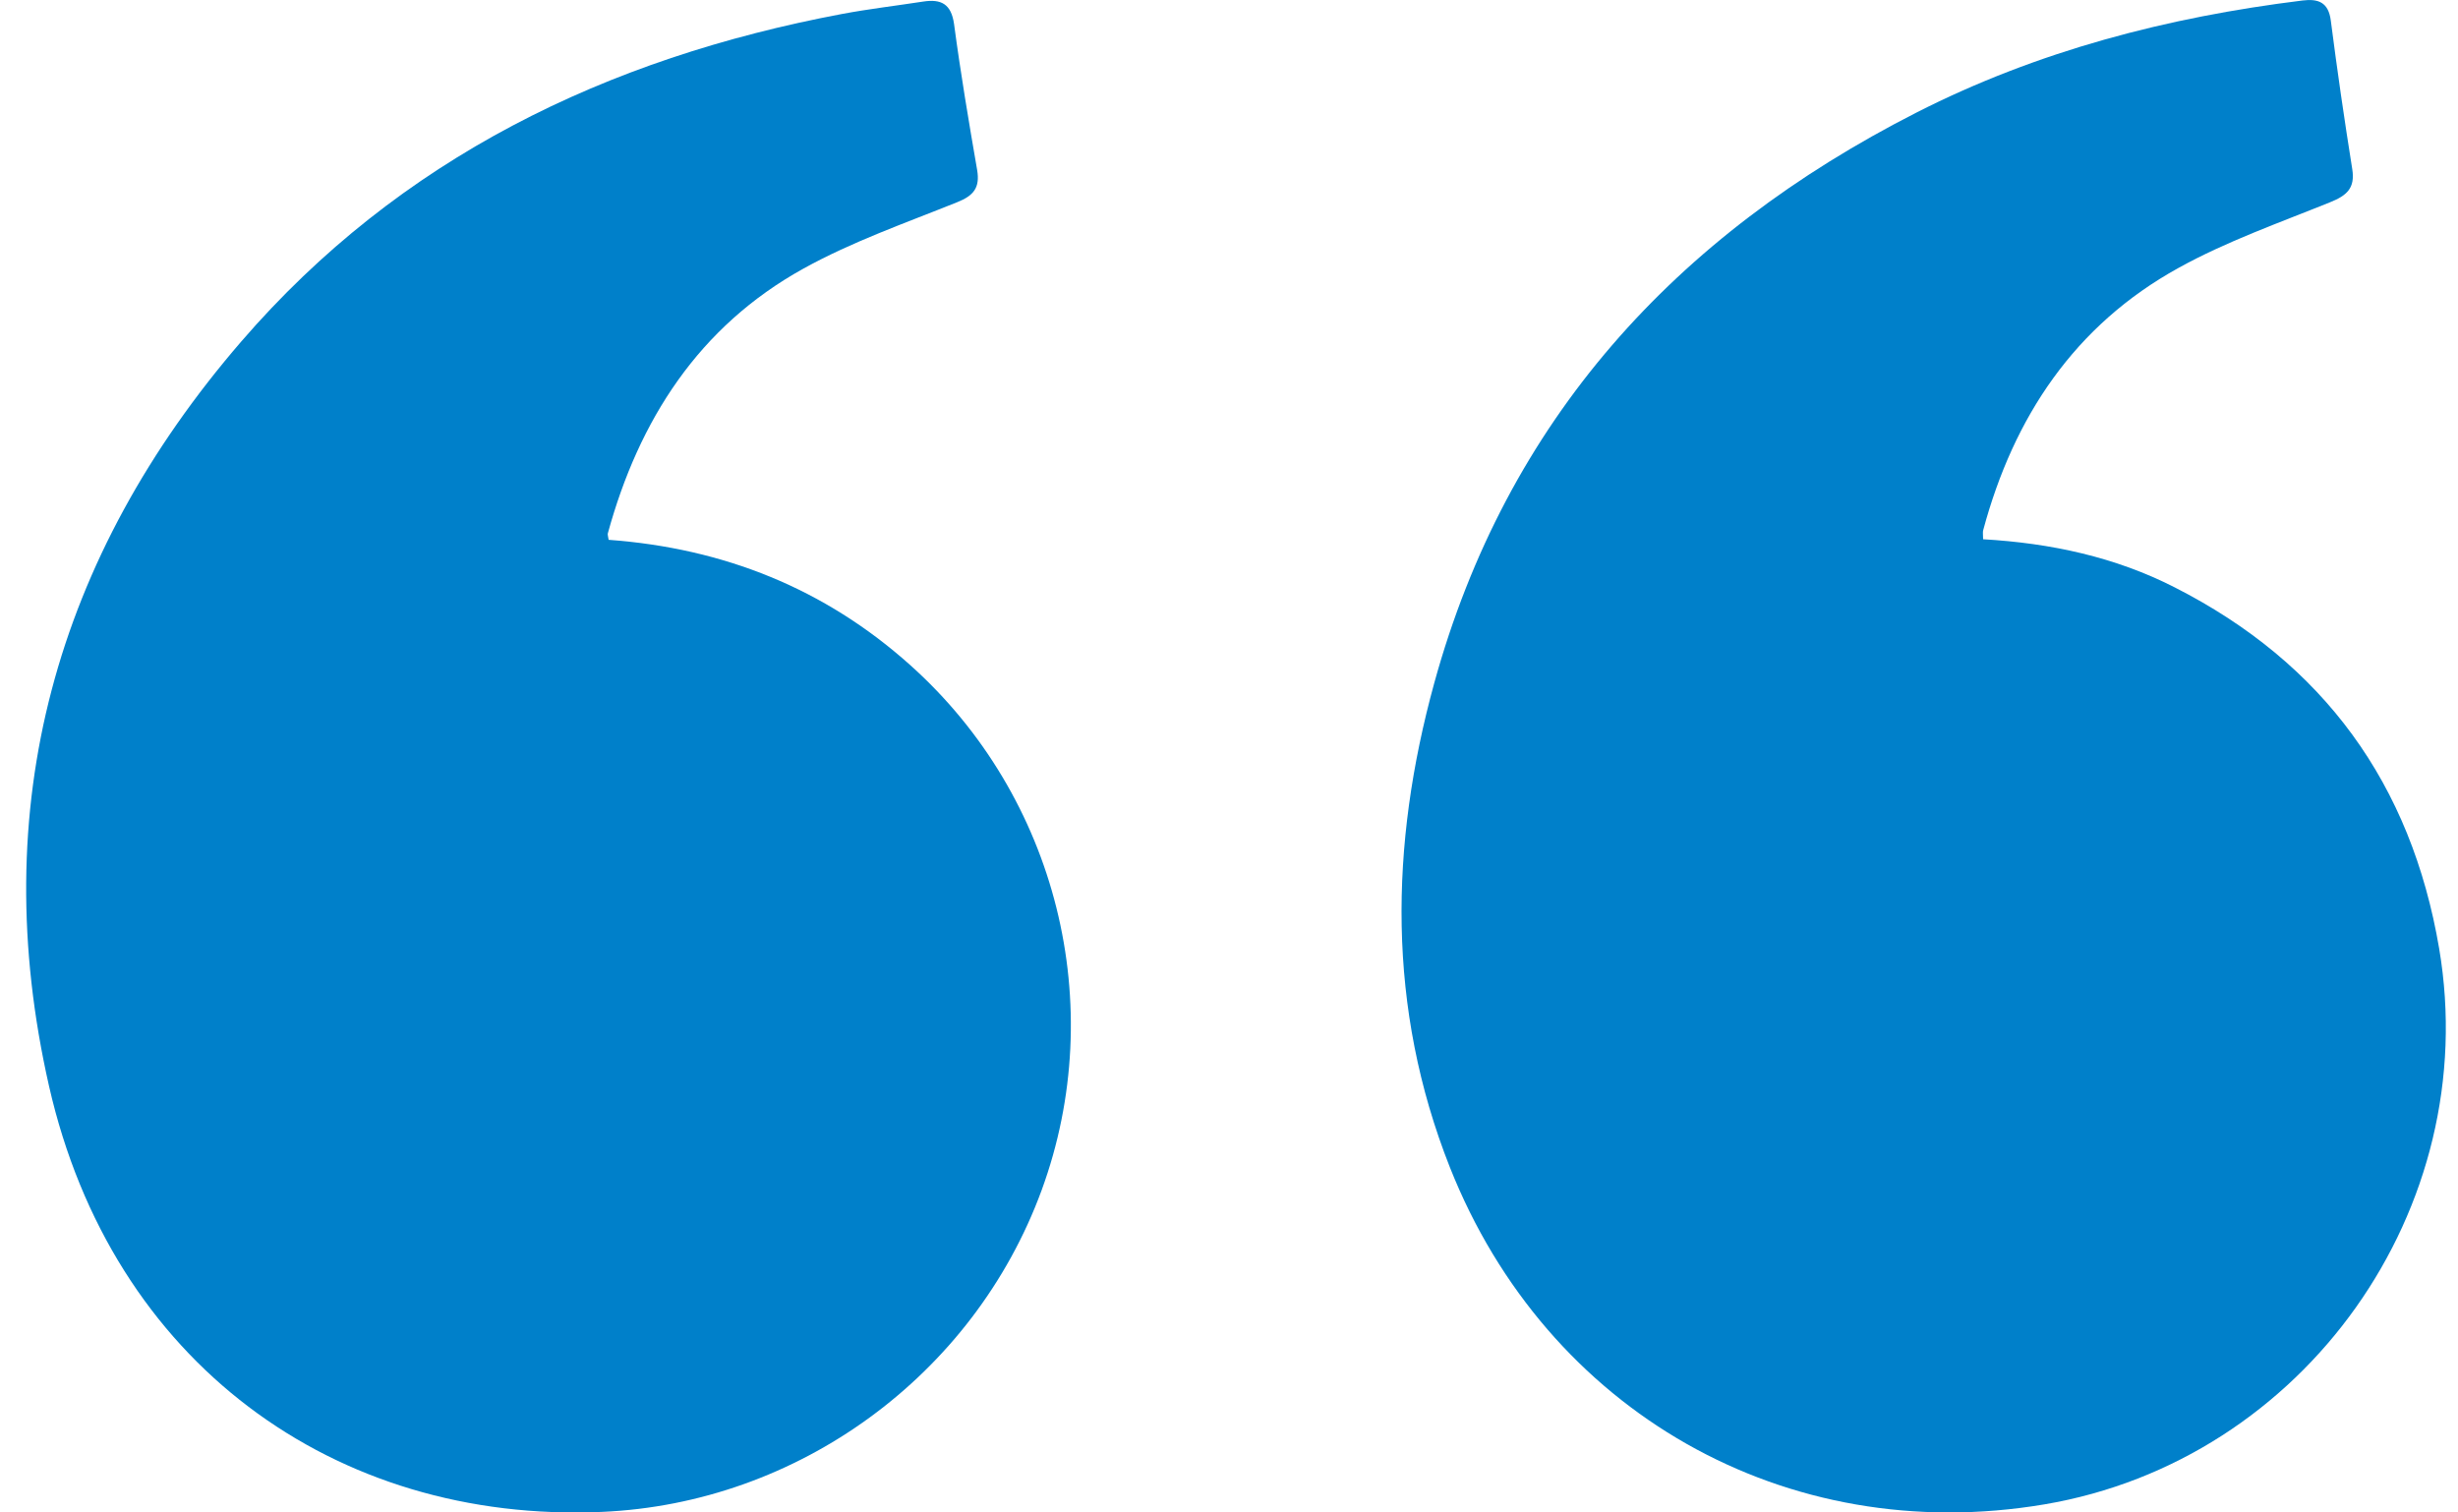<?xml version="1.0" encoding="UTF-8"?>
<svg width="39px" height="24px" viewBox="0 0 39 24" version="1.1" xmlns="http://www.w3.org/2000/svg" xmlns:xlink="http://www.w3.org/1999/xlink">
    <title>Group 60</title>
    <g id="Page-1" stroke="none" stroke-width="1" fill="none" fill-rule="evenodd">
        <g id="Artboard" transform="translate(-96, -5758)" fill="#0080CA">
            <g id="Group-60" transform="translate(96.415, 5758)">
                <path d="M7.438,0.023 C4.337,0.158 1.547,2.177 0.464,5.127 C-0.609,8.058 0.217,11.374 2.55,13.461 C3.906,14.675 5.508,15.314 7.334,15.448 C7.342,15.503 7.352,15.529 7.347,15.55 C6.854,17.35 5.903,18.833 4.243,19.752 C3.472,20.179 2.625,20.475 1.802,20.806 C1.542,20.91 1.44,21.036 1.487,21.316 C1.62,22.085 1.75,22.856 1.853,23.63 C1.898,23.953 2.059,24.033 2.344,23.989 C2.773,23.923 3.204,23.872 3.628,23.793 C7.368,23.089 10.649,21.507 13.163,18.595 C16.114,15.175 17.218,11.204 16.213,6.779 C15.218,2.401 11.688,-0.162 7.438,0.023" id="Fill-31" transform="translate(8.288, 12.007) scale(-1, -1) translate(-8.288, -12.007) "></path>
                <path d="M37.876,13.155 C38.58,10.588 38.629,8.01 37.626,5.476 C36.089,1.598 32.291,-0.564 28.195,0.128 C24.065,0.825 21.231,4.823 21.93,8.949 C22.374,11.562 23.763,13.477 26.125,14.679 C27.067,15.16 28.088,15.381 29.166,15.443 C29.166,15.518 29.174,15.556 29.164,15.589 C28.681,17.384 27.714,18.839 26.065,19.749 C25.304,20.17 24.47,20.463 23.66,20.791 C23.397,20.896 23.26,21.014 23.309,21.317 C23.434,22.1 23.548,22.885 23.649,23.672 C23.686,23.966 23.849,24.023 24.099,23.992 C26.236,23.728 28.299,23.194 30.229,22.211 C34.05,20.264 36.728,17.333 37.876,13.155" id="Fill-32" transform="translate(30.108, 12) scale(-1, -1) translate(-30.108, -12) "></path>
            </g>
        </g>
    </g>
</svg>